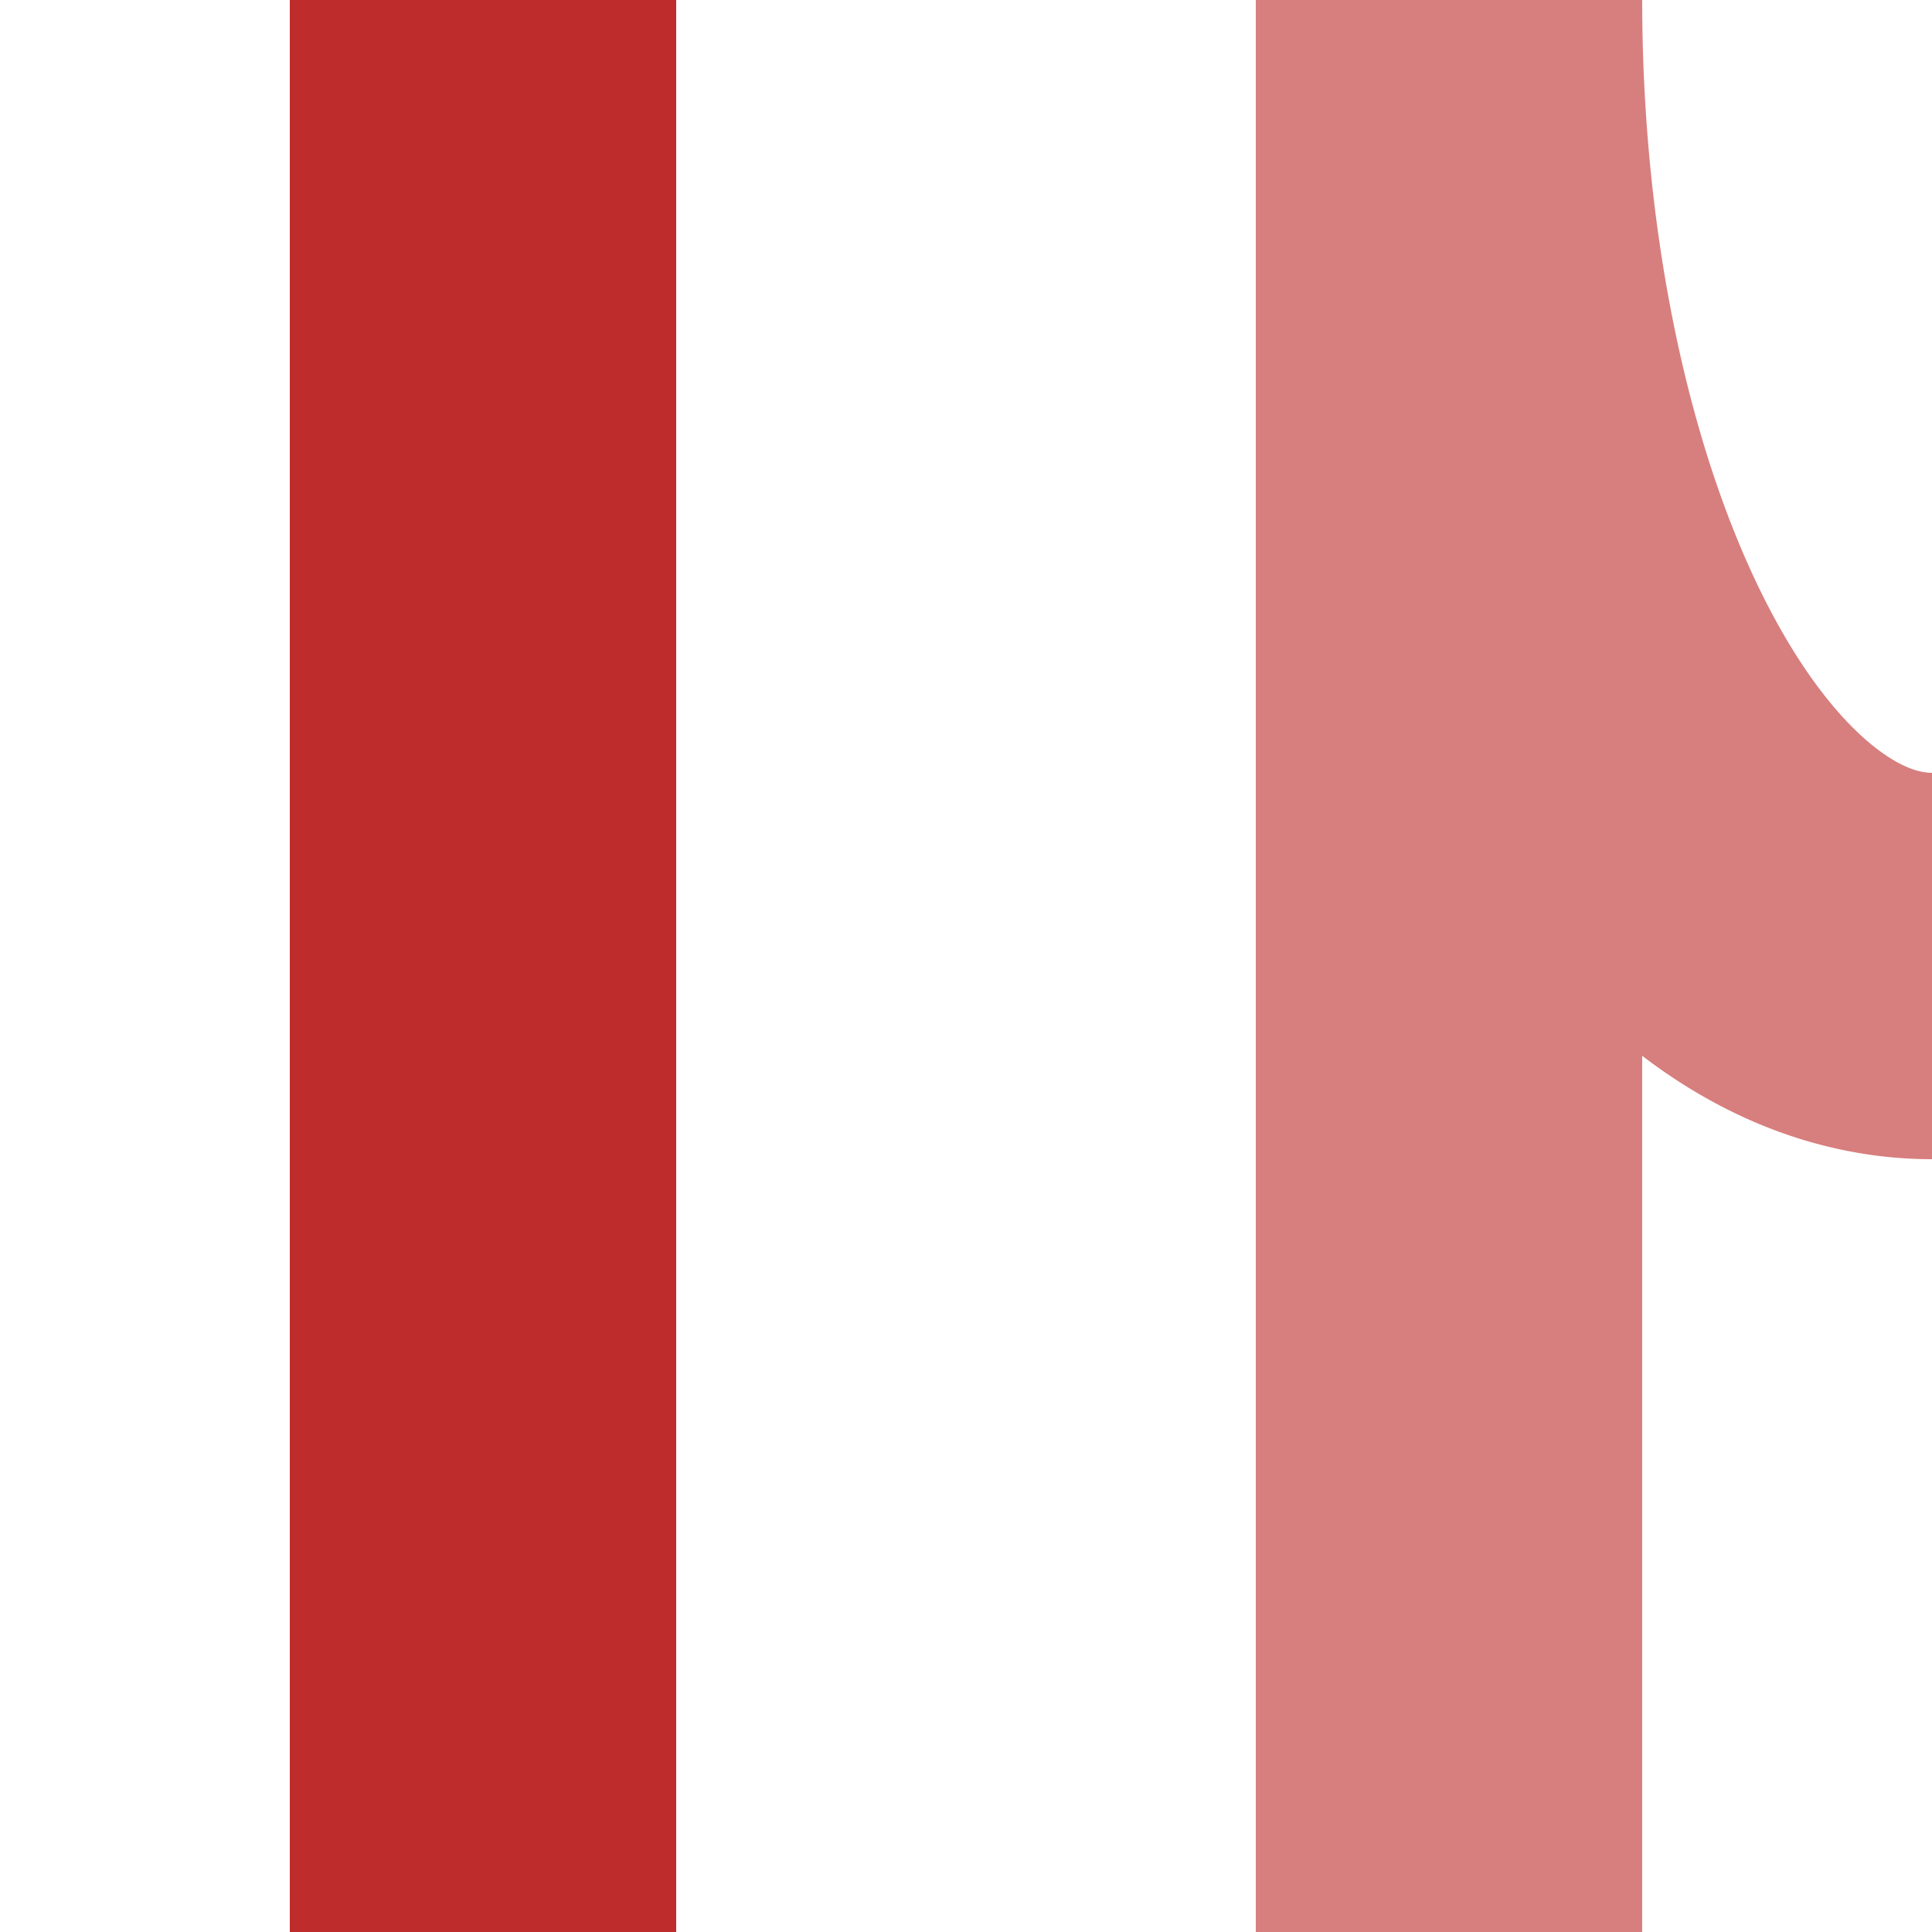 <?xml version="1.0" encoding="UTF-8" standalone="no"?>
<!DOCTYPE svg PUBLIC "-//W3C//DTD SVG 1.1//EN" "http://www.w3.org/Graphics/SVG/1.1/DTD/svg11.dtd">
<svg xmlns:svg="http://www.w3.org/2000/svg" xmlns="http://www.w3.org/2000/svg" version="1.1"
  width="500px" height="500px" viewBox="0 0 500 500">
  <title>vSTR-exABZgl</title>
  <path d="M 375,0 A 125,250 0 0 0 500,250 H 500.1 M 375,0 V 500"  stroke="#D77F7E" stroke-width="100" fill="none" />
  <path d="M 125,0 V 500" stroke="#BE2D2C" stroke-width="100" fill="none" />
</svg>